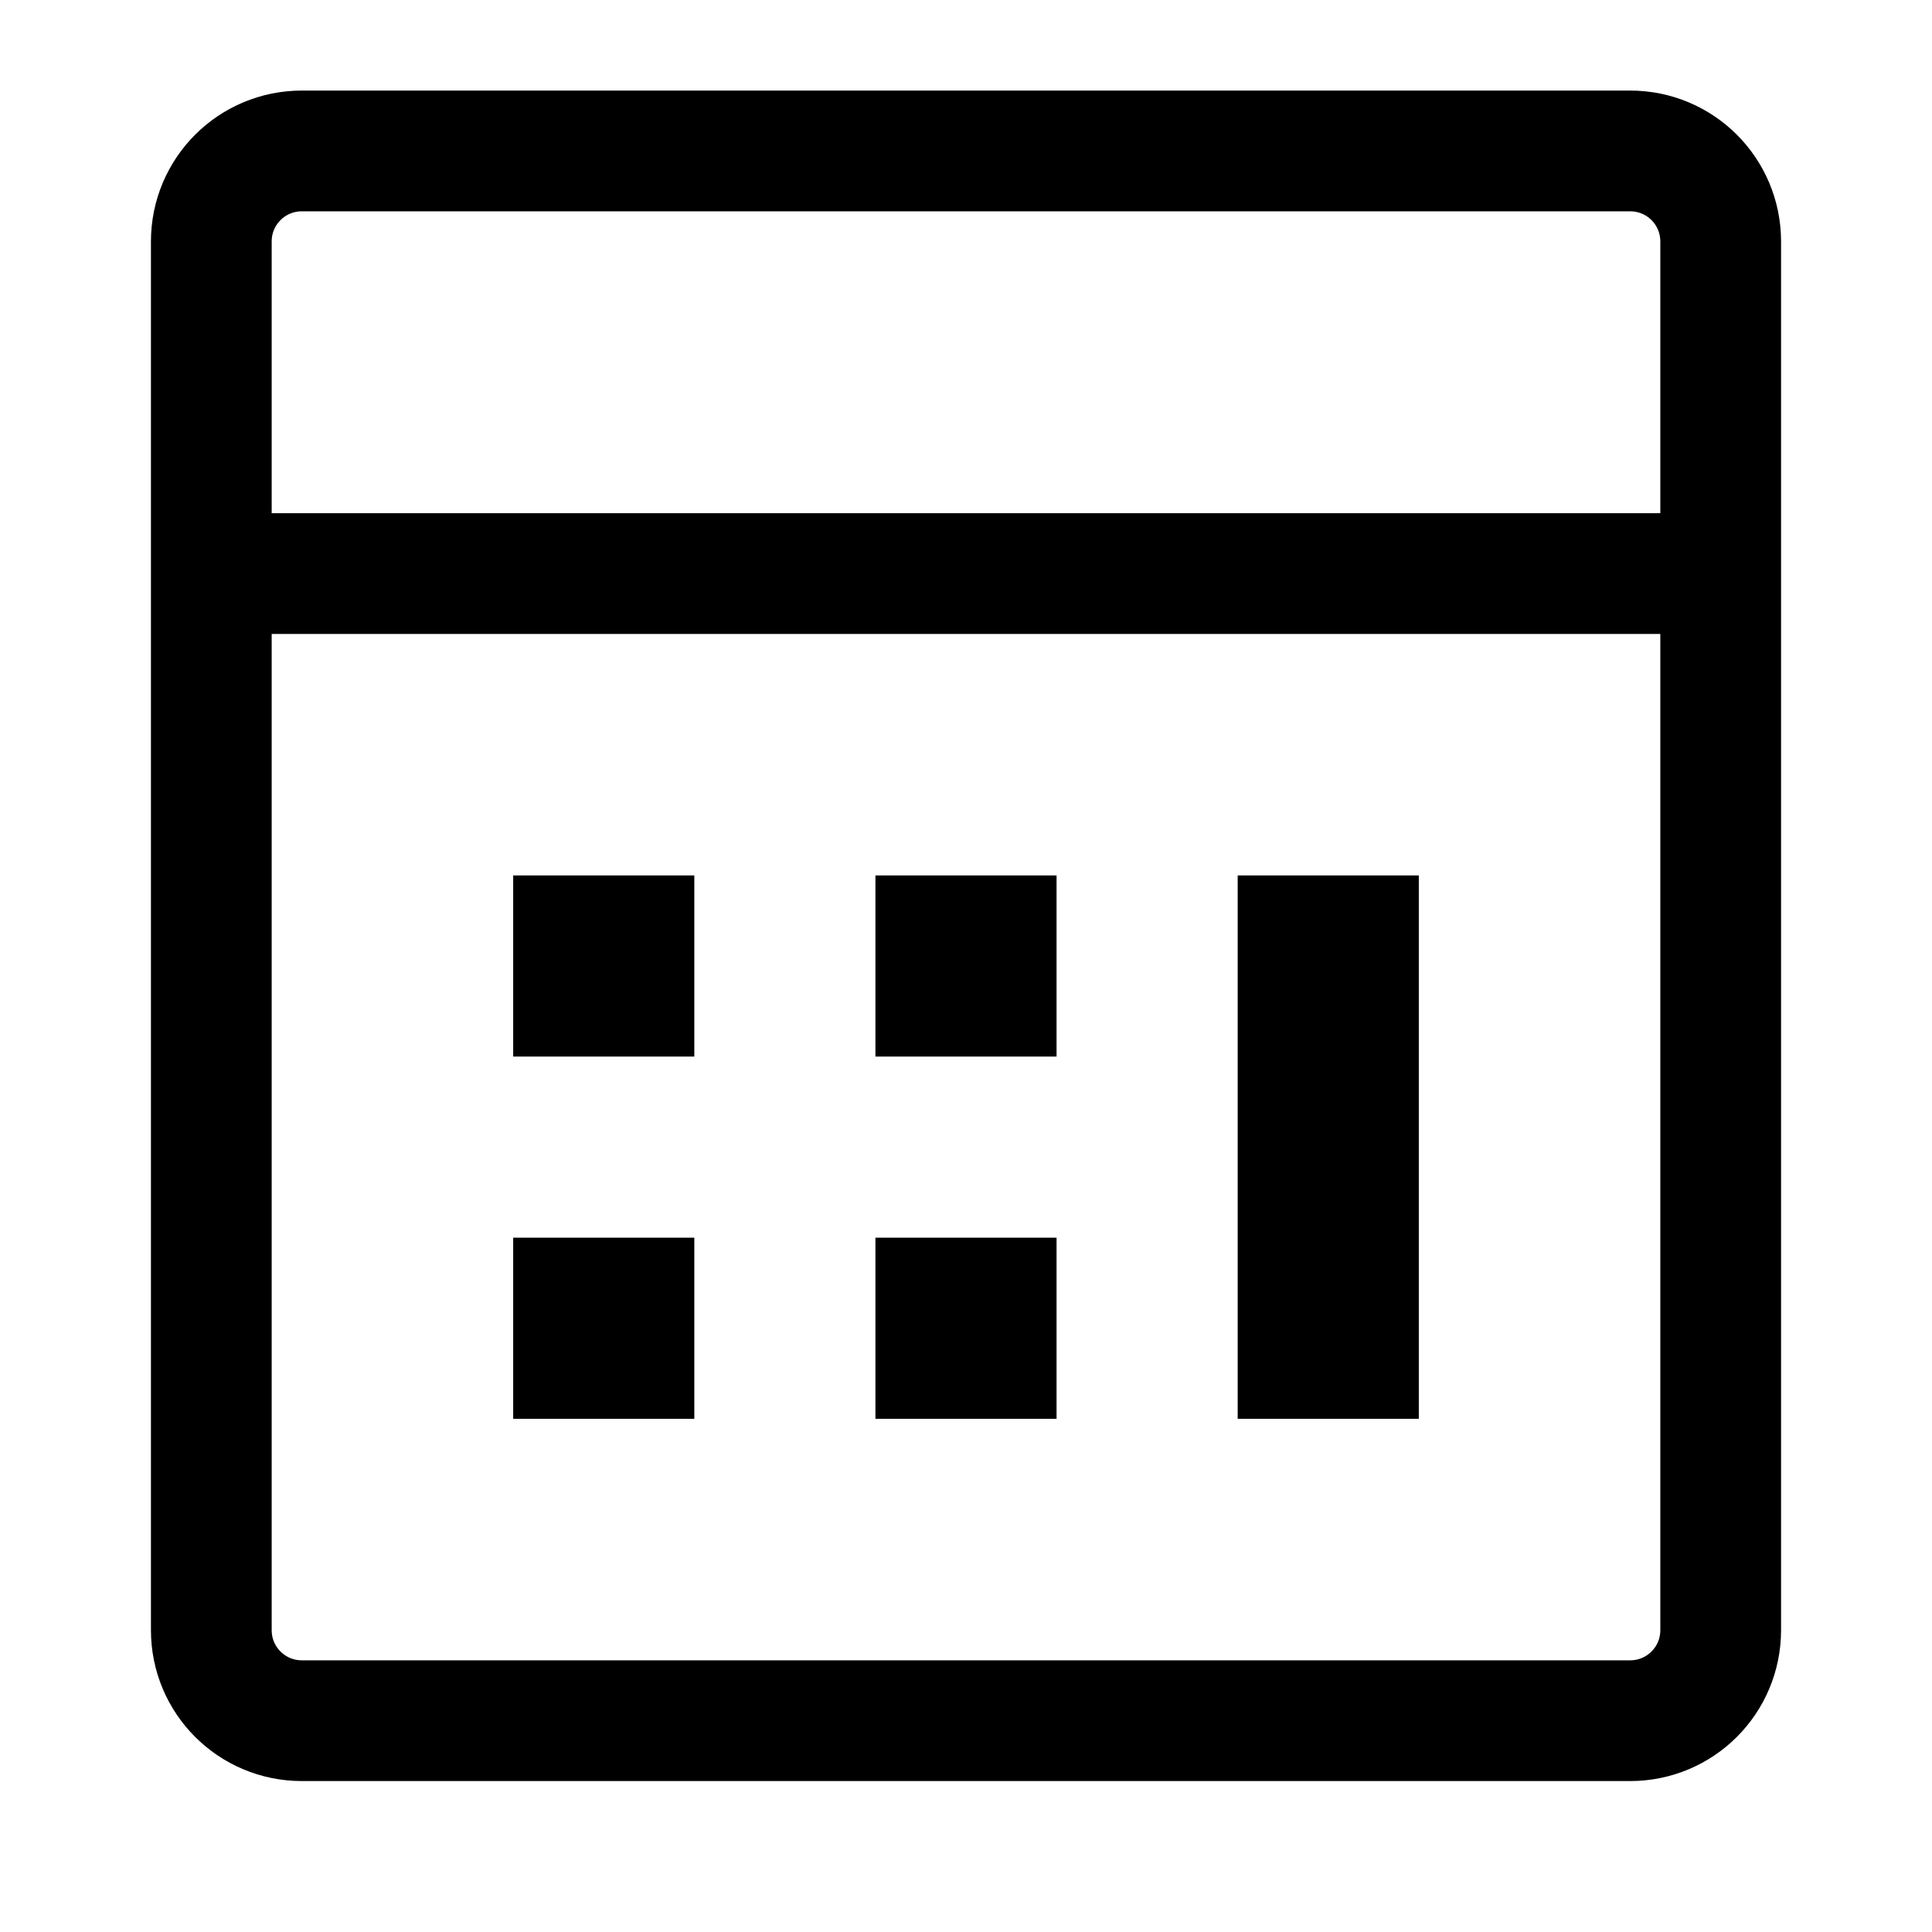 <svg version="1.1" viewBox="0 0 16 16" xmlns="http://www.w3.org/2000/svg">
 <path d="m2.5 1.25h11c0.415 0 0.75 0.335 0.75 0.75v11.5c0 0.415-0.335 0.75-0.75 0.75h-11c-0.415 0-0.75-0.335-0.75-0.75v-11.5c0-0.415 0.335-0.75 0.75-0.75zm-0.75 3.5h12.5" fill="none" stroke="currentColor"    />
 <rect x="4.75" y="7.75" width=".5" height=".5" fill="none" stroke="currentColor"    />
 <rect x="4.75" y="10.75" width=".5" height=".5" fill="none" stroke="currentColor"    />
 <rect x="7.75" y="7.75" width=".5" height=".5" fill="none" stroke="currentColor"    />
 <rect x="7.75" y="10.75" width=".5" height=".5" fill="none" stroke="currentColor"    />
 <rect x="10.75" y="7.75" width=".5" height="3.5" fill="none" stroke="currentColor"    />
</svg>
